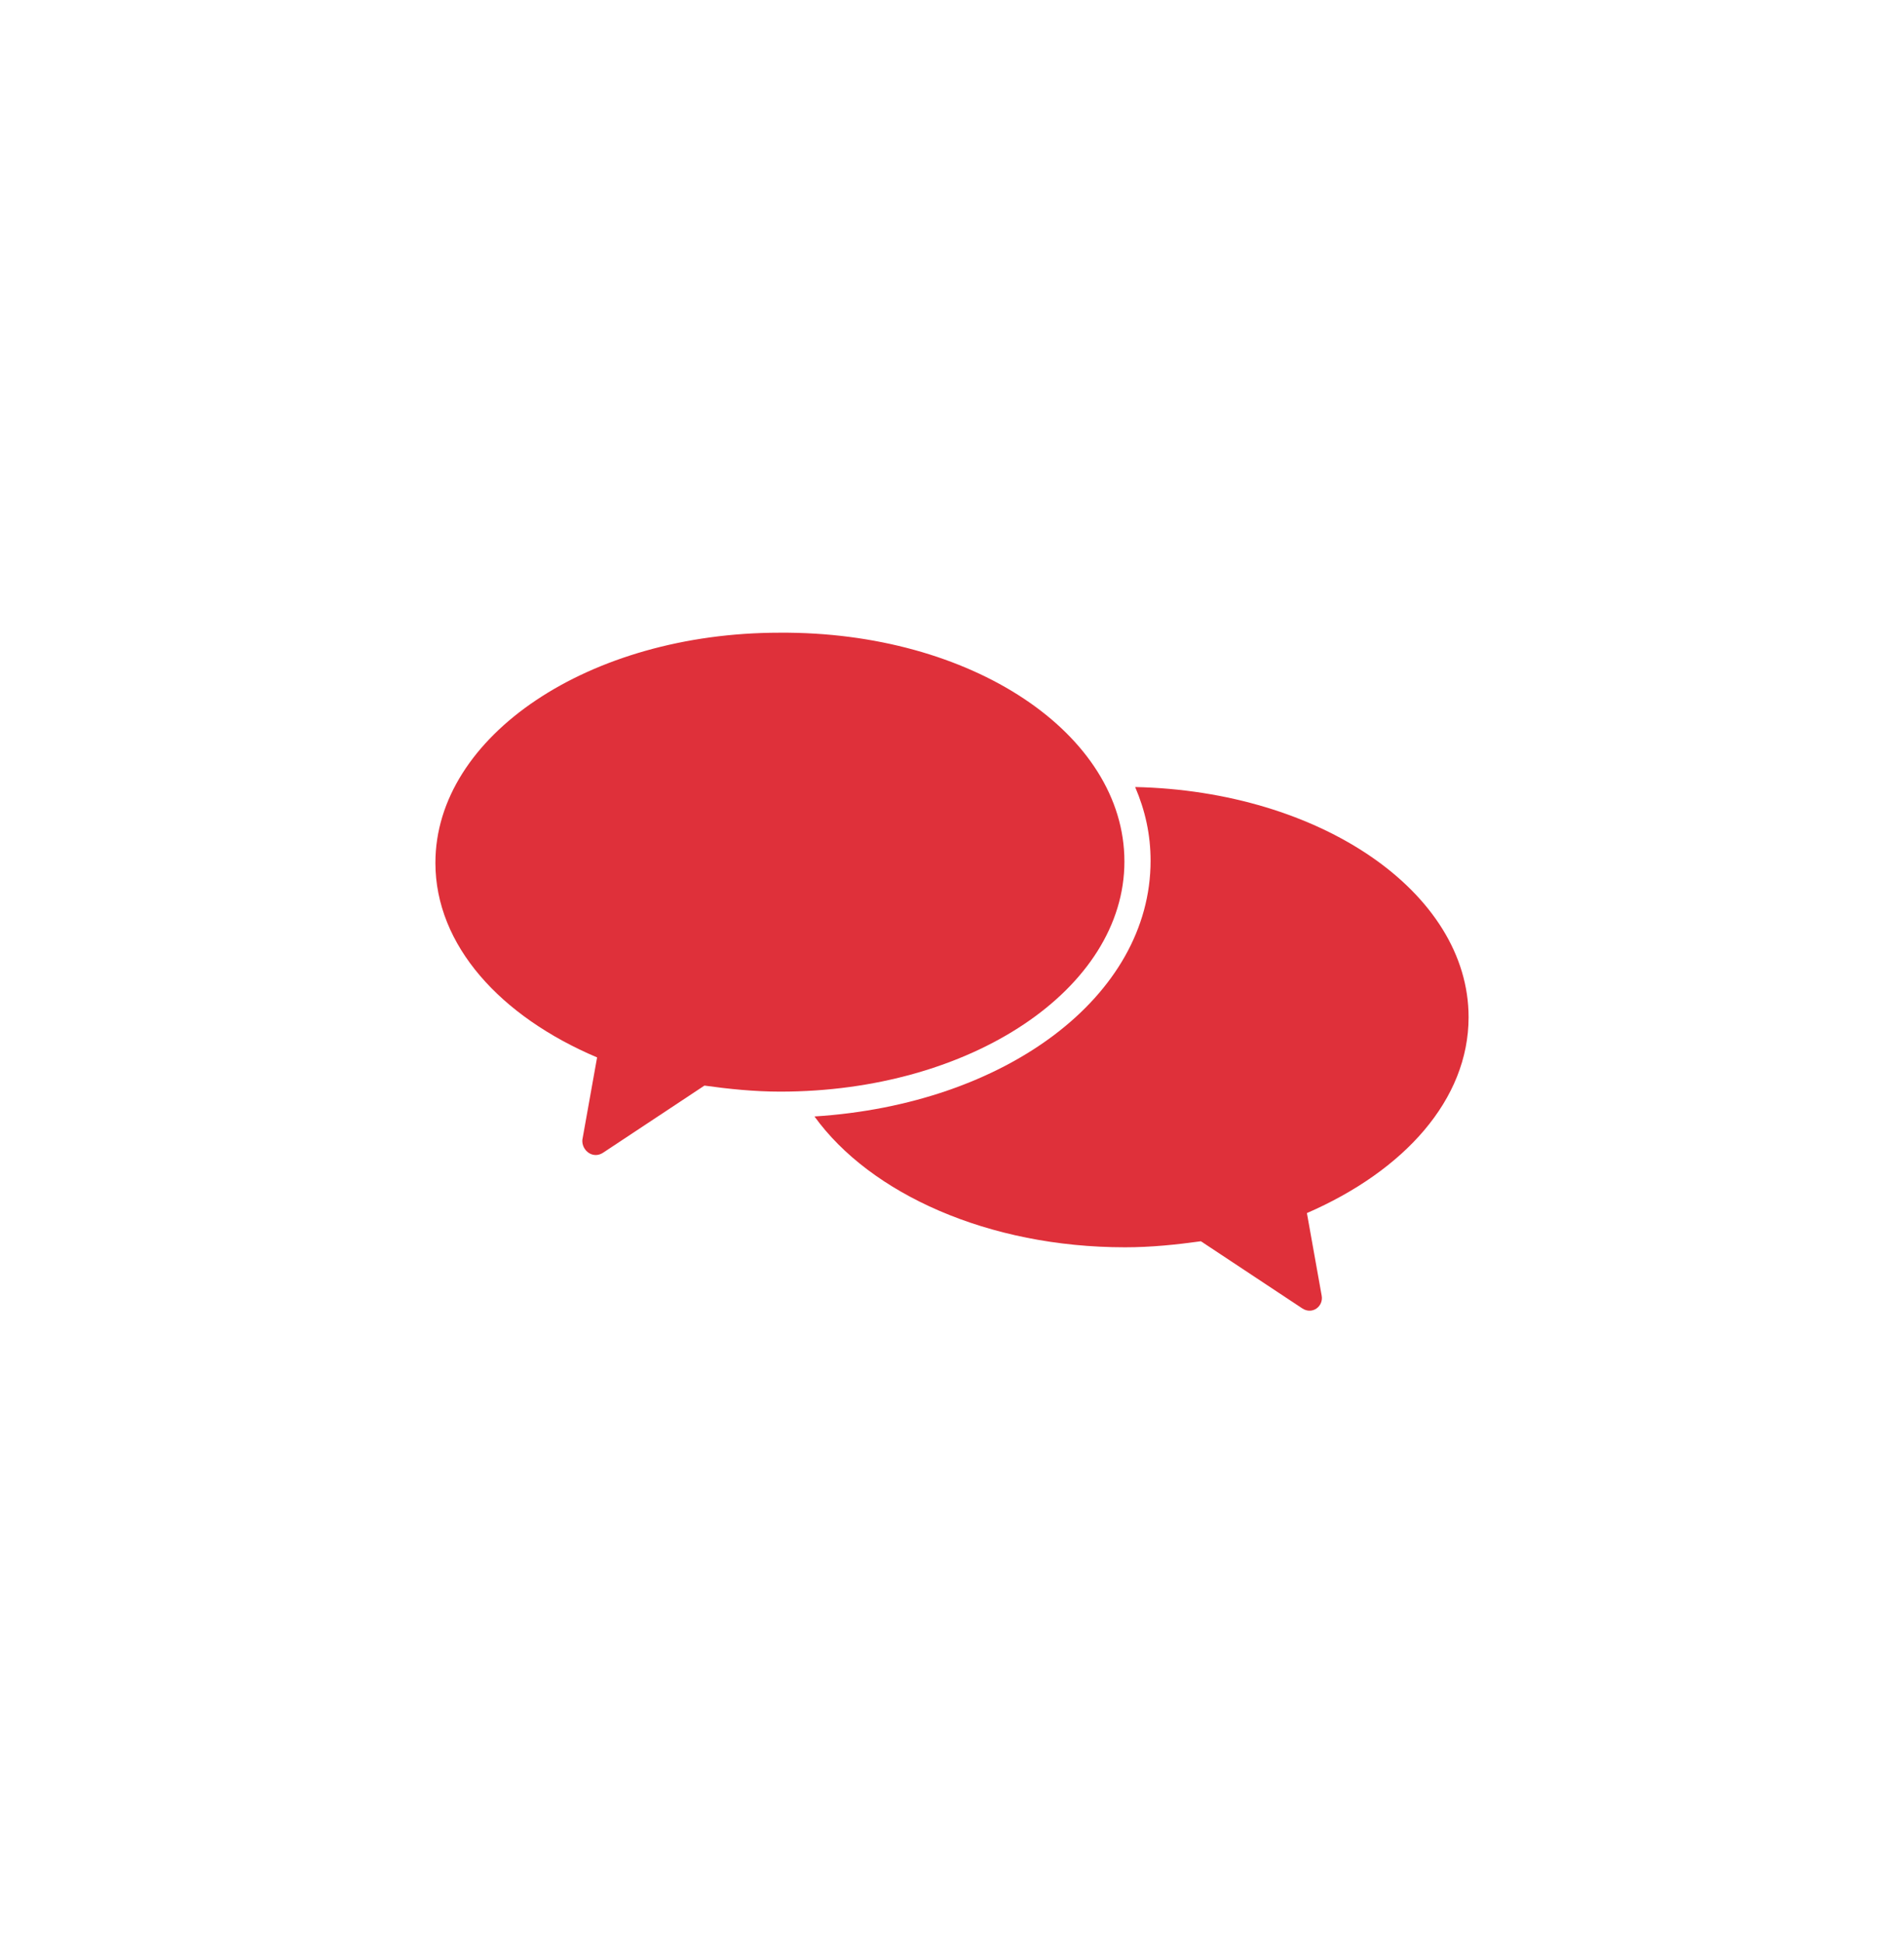 <svg xmlns="http://www.w3.org/2000/svg" xml:space="preserve" id="Ebene_1" width="283.8" height="289.6" x="0" y="0" style="enable-background:new 0 0 283.8 289.6" version="1.1" viewBox="0 0 283.8 289.6"><style type="text/css">.st0{fill:#df303a}</style><g><path d="M218.9 151.6c0-18.6-22.1-33.7-49.7-34.3 1.5 3.5 2.3 7.1 2.3 11 0 20.2-21.6 36.3-50.1 38.1 8.3 11.5 25.9 19.5 46.3 19.5 3.9 0 7.7-.4 11.3-.9l15.1 10c1.5 1 3.2-.3 2.9-1.9l-2.2-12.3c14.5-6.3 24.1-16.9 24.1-29.2" class="st0"/><path d="M167.6 128.4c0 19-22.9 34.3-51.3 34.3-3.9 0-7.7-.4-11.3-.9l-15.1 10c-1.5 1-3.2-.3-3.1-1.9l2.2-12.3c-14.4-6.1-24.1-16.7-24.1-29 0-18.9 22.9-34.3 51.3-34.3 28.5-.2 51.4 15 51.4 34.1" class="st0"/></g></svg>